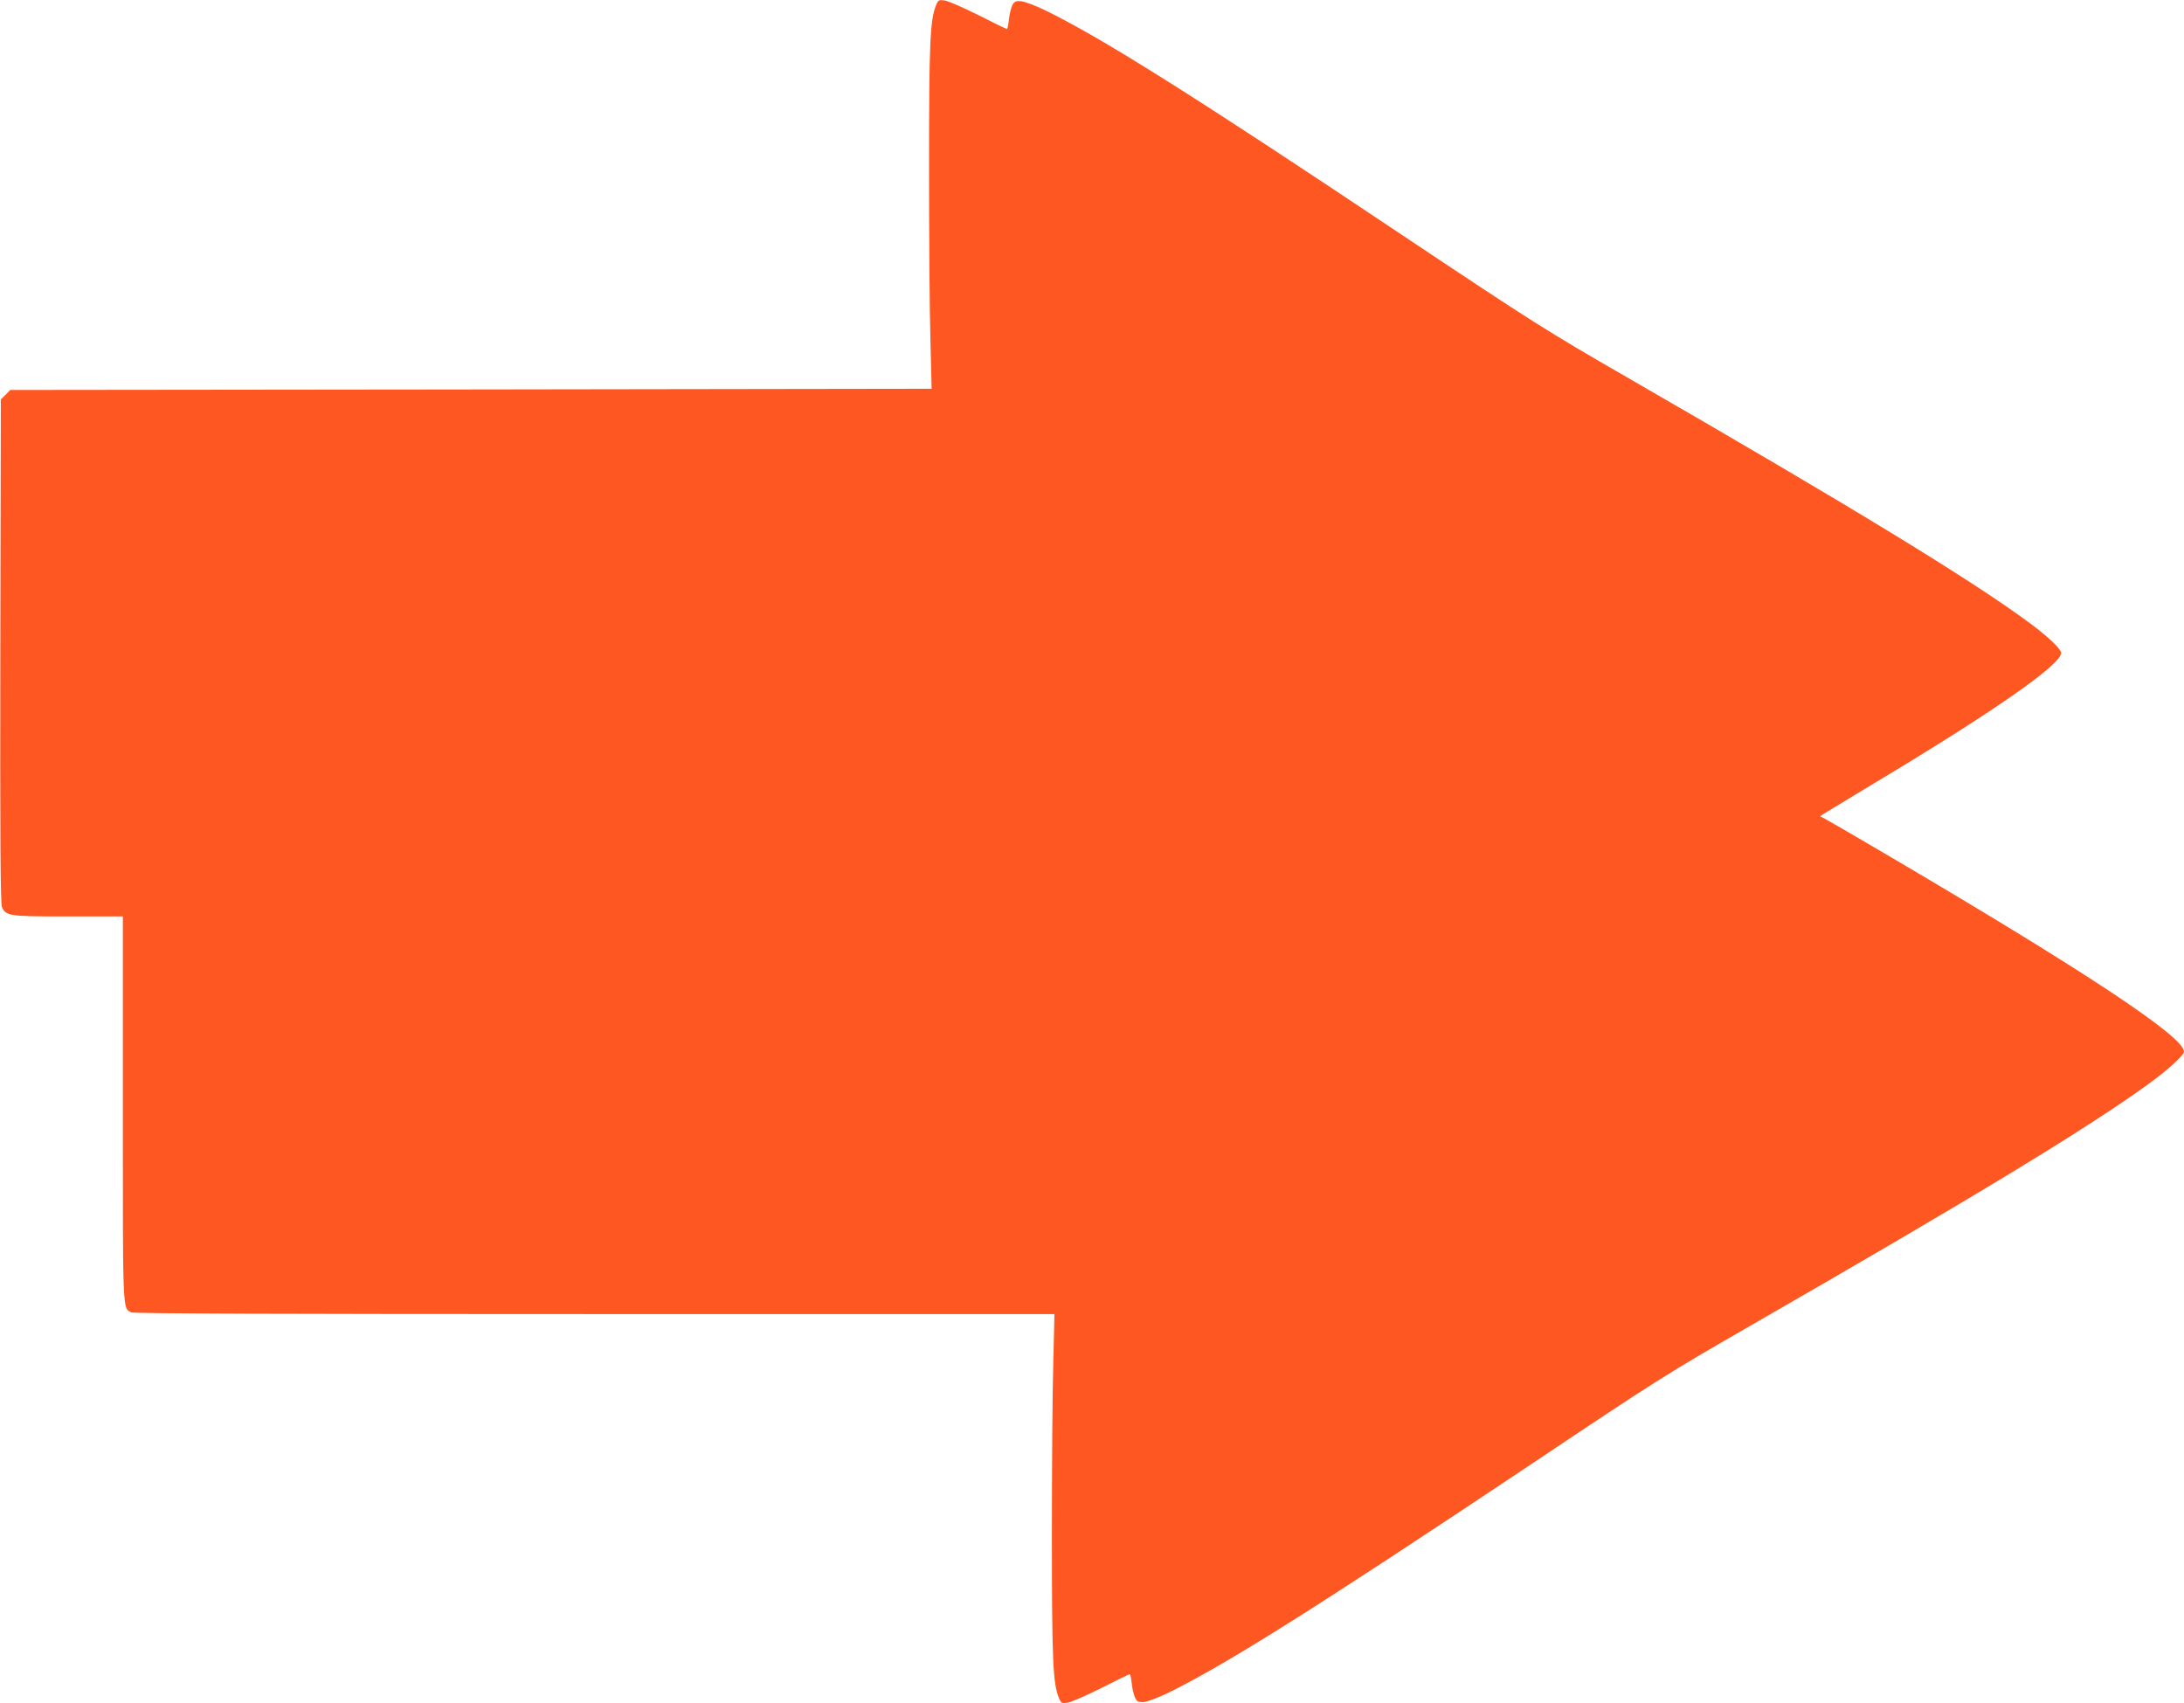 <?xml version="1.0" standalone="no"?>
<!DOCTYPE svg PUBLIC "-//W3C//DTD SVG 20010904//EN"
 "http://www.w3.org/TR/2001/REC-SVG-20010904/DTD/svg10.dtd">
<svg version="1.0" xmlns="http://www.w3.org/2000/svg"
 width="1280pt" height="998pt" viewBox="0 0 1280 998"
 preserveAspectRatio="xMidYMid meet">
<g transform="translate(0,998) scale(0.1,-0.1)"
fill="#ff5722" stroke="none">
<path d="M5486 9949 c-35 -85 -41 -216 -41 -949 0 -393 3 -846 8 -1007 l7
-291 -2700 -4 -2700 -3 -27 -28 -28 -27 -3 -1473 c-2 -1095 1 -1479 9 -1500
23 -55 38 -57 389 -57 l320 0 0 -1125 c0 -1212 -2 -1167 49 -1195 14 -7 886
-10 2716 -10 l2695 0 -7 -292 c-5 -161 -8 -615 -8 -1008 0 -733 6 -864 41
-949 13 -32 16 -33 52 -28 20 3 109 42 197 86 88 45 163 81 166 81 4 0 9 -25
12 -55 3 -30 12 -67 19 -82 12 -24 19 -28 52 -26 21 2 83 25 139 52 336 164
869 499 2111 1328 763 511 820 546 1305 825 1305 750 1977 1158 2331 1415 114
82 210 170 210 191 0 88 -589 477 -1785 1179 -159 93 -303 177 -319 185 l-29
15 24 16 c13 8 146 88 294 178 704 422 1095 695 1095 763 0 22 -76 95 -180
172 -341 253 -1046 683 -2371 1447 -468 270 -541 316 -1295 819 -1242 830
-1775 1165 -2111 1329 -56 27 -118 50 -139 52 -33 2 -40 -2 -52 -26 -7 -15
-16 -52 -19 -82 -3 -30 -8 -55 -12 -55 -3 0 -78 36 -166 81 -88 44 -177 83
-197 86 -36 5 -39 4 -52 -28z"/>
</g>
</svg>
